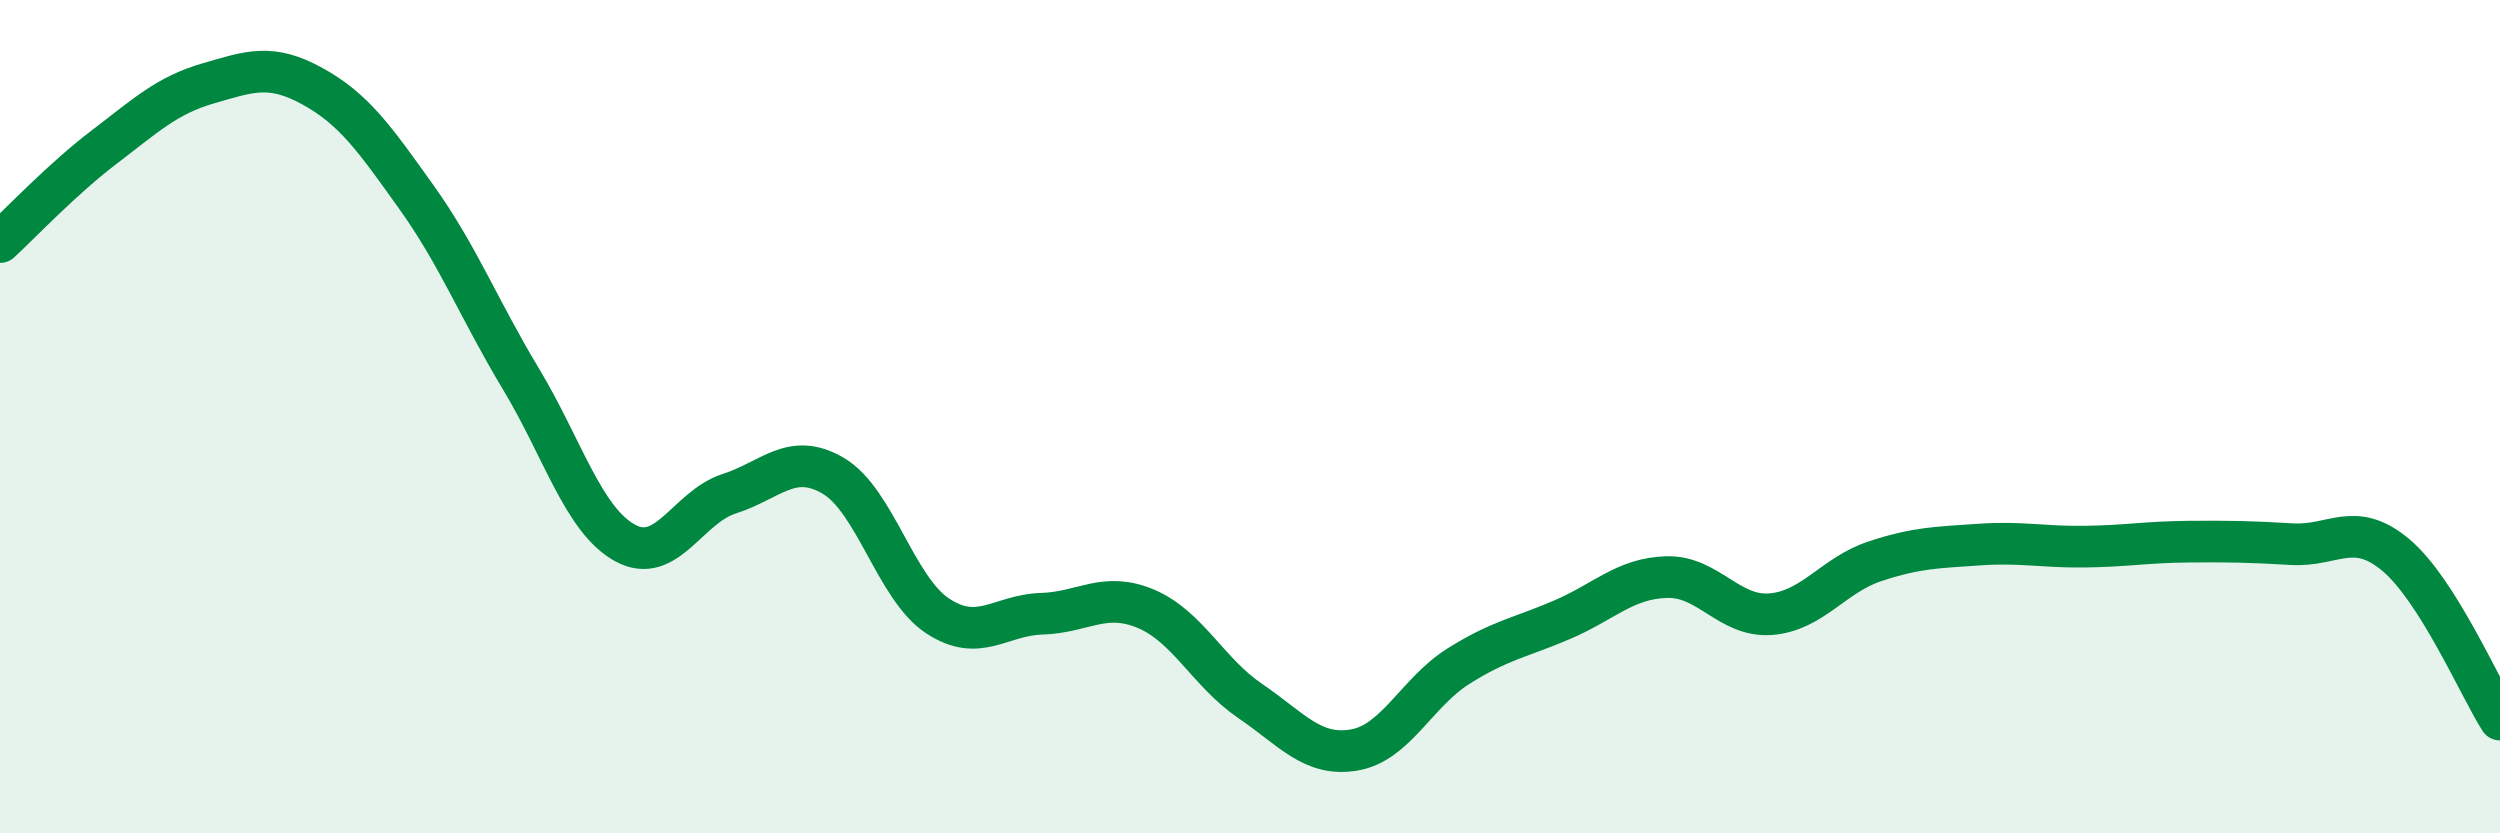 
    <svg width="60" height="20" viewBox="0 0 60 20" xmlns="http://www.w3.org/2000/svg">
      <path
        d="M 0,5.81 C 0.5,5.35 1.5,4.29 2.5,3.53 C 3.5,2.77 4,2.29 5,2 C 6,1.71 6.5,1.52 7.5,2.07 C 8.5,2.62 9,3.34 10,4.74 C 11,6.14 11.5,7.43 12.5,9.09 C 13.5,10.75 14,12.48 15,13.03 C 16,13.58 16.5,12.17 17.5,11.85 C 18.5,11.53 19,10.83 20,11.42 C 21,12.01 21.5,14.12 22.5,14.78 C 23.5,15.44 24,14.76 25,14.73 C 26,14.7 26.5,14.19 27.5,14.61 C 28.5,15.03 29,16.14 30,16.82 C 31,17.5 31.5,18.17 32.5,18 C 33.5,17.83 34,16.62 35,15.99 C 36,15.36 36.5,15.3 37.5,14.87 C 38.5,14.44 39,13.88 40,13.85 C 41,13.82 41.5,14.82 42.5,14.74 C 43.5,14.66 44,13.8 45,13.47 C 46,13.14 46.5,13.14 47.5,13.07 C 48.5,13 49,13.13 50,13.12 C 51,13.11 51.5,13.01 52.5,13 C 53.5,12.99 54,13 55,13.06 C 56,13.12 56.5,12.48 57.5,13.32 C 58.5,14.16 59.5,16.48 60,17.27L60 20L0 20Z"
        fill="#008740"
        opacity="0.1"
        stroke-linecap="round"
        stroke-linejoin="round"
      />
      <path
        d="M 0,5.81 C 0.5,5.35 1.5,4.29 2.5,3.53 C 3.5,2.77 4,2.29 5,2 C 6,1.71 6.5,1.52 7.5,2.07 C 8.5,2.62 9,3.34 10,4.74 C 11,6.14 11.5,7.43 12.5,9.09 C 13.5,10.75 14,12.48 15,13.03 C 16,13.58 16.5,12.17 17.5,11.85 C 18.5,11.53 19,10.83 20,11.42 C 21,12.01 21.5,14.12 22.5,14.78 C 23.5,15.44 24,14.76 25,14.73 C 26,14.7 26.5,14.19 27.5,14.61 C 28.5,15.03 29,16.14 30,16.82 C 31,17.5 31.5,18.17 32.5,18 C 33.5,17.83 34,16.62 35,15.99 C 36,15.36 36.5,15.3 37.5,14.87 C 38.5,14.44 39,13.88 40,13.85 C 41,13.82 41.5,14.82 42.5,14.74 C 43.5,14.66 44,13.8 45,13.47 C 46,13.14 46.5,13.14 47.5,13.07 C 48.5,13 49,13.13 50,13.12 C 51,13.11 51.5,13.01 52.5,13 C 53.5,12.99 54,13 55,13.06 C 56,13.12 56.5,12.48 57.5,13.32 C 58.5,14.16 59.5,16.48 60,17.27"
        stroke="#008740"
        stroke-width="1"
        fill="none"
        stroke-linecap="round"
        stroke-linejoin="round"
      />
    </svg>
  